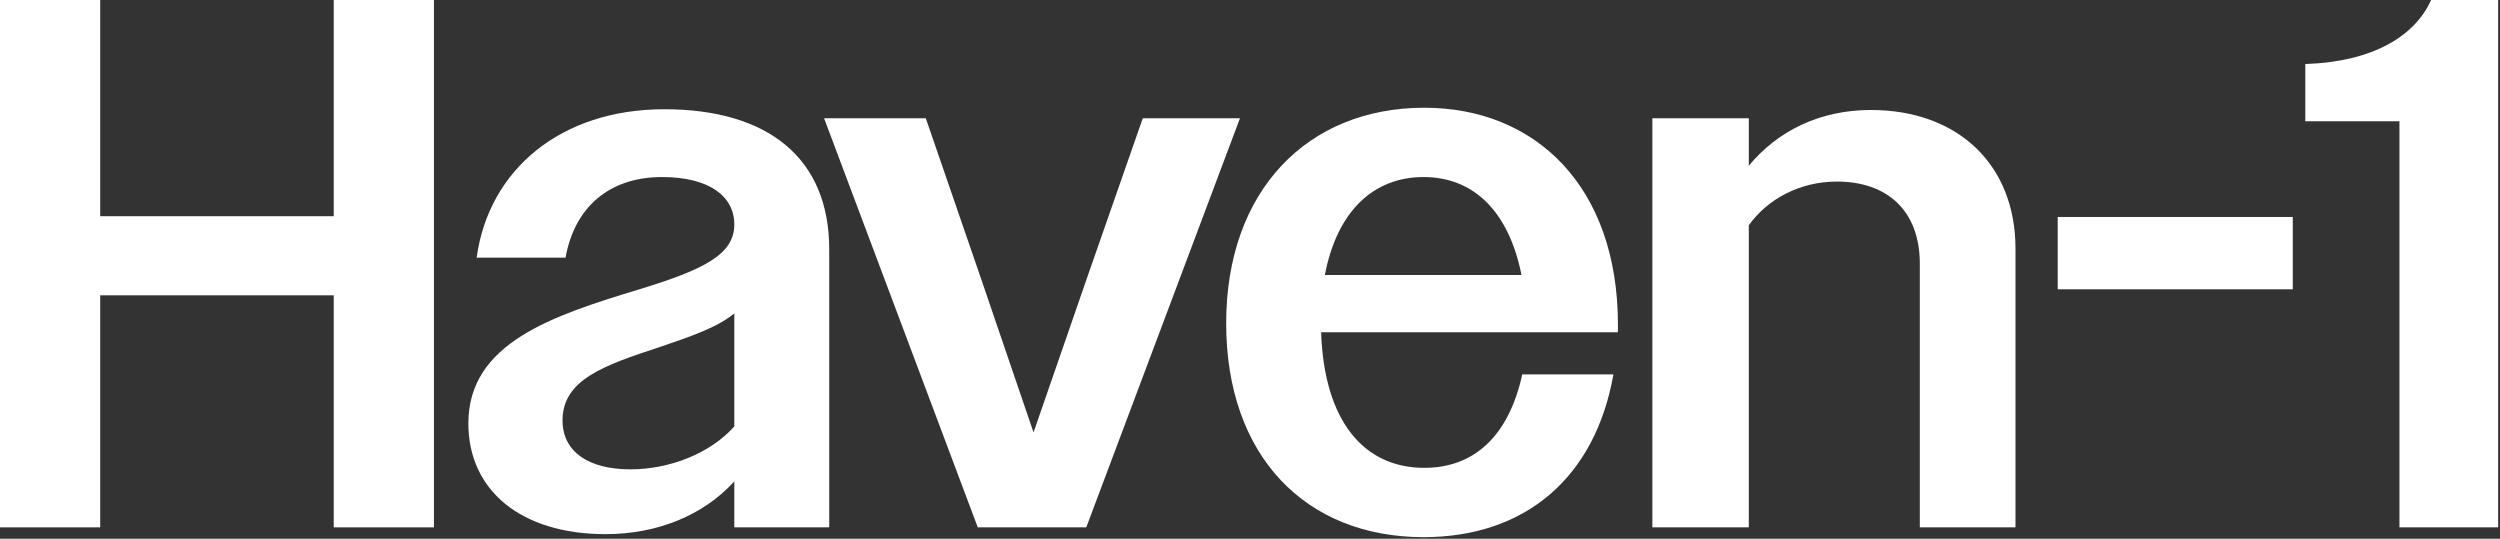 <svg width="1188" height="256" viewBox="0 0 1188 256" fill="none" xmlns="http://www.w3.org/2000/svg">
<rect x="0" y="0" width="1188" height="256" fill="#333333" stroke="none"/>
<path d="M1140.22 250.6V57.638H1095.47V30.43C1128.05 29.356 1147.74 16.826 1155.26 0H1187.12V250.6H1140.22Z" fill="white"/>
<path d="M977.832 137.472V103.104H1089.53V137.472H977.832Z" fill="white"/>
<path d="M785.206 250.6V56.206H831.03V78.76C844.634 62.292 864.682 52.268 889.026 52.268C930.554 52.268 957.762 78.402 957.762 118.14V250.6H912.296V125.3C912.296 99.882 896.544 86.278 872.916 86.278C855.374 86.278 839.98 94.512 831.03 107.042V250.6H785.206Z" fill="white"/>
<path d="M676.477 255.254C620.629 255.254 582.681 216.948 582.681 153.582C582.681 90.574 621.345 51.194 676.835 51.194C729.461 51.194 768.841 88.426 768.841 154.298V157.878H627.789C629.221 199.764 647.837 222.318 676.835 222.318C700.463 222.318 716.931 207.282 723.375 177.926H766.693C758.101 226.614 725.165 255.254 676.477 255.254ZM676.477 84.13C652.491 84.13 635.307 100.598 629.579 130.67H723.017C716.931 100.24 700.105 84.13 676.477 84.13Z" fill="white"/>
<path d="M464.642 250.6L391.61 56.206H439.94L465.716 131.028L491.134 205.492L516.91 131.028L543.044 56.206H589.226L516.194 250.6H464.642Z" fill="white"/>
<path d="M287.723 253.822C247.627 253.822 222.567 233.058 222.567 201.196C222.567 162.89 262.663 150.002 303.833 137.472C334.263 128.164 348.941 121.004 348.941 106.684C348.941 93.08 336.769 84.13 314.573 84.13C289.513 84.13 273.045 98.45 268.749 122.436H226.505C232.233 80.55 266.601 51.91 315.647 51.91C365.051 51.91 394.049 75.18 394.049 118.498V250.6H348.941V228.762C334.263 244.872 312.425 253.822 287.723 253.822ZM267.317 199.764C267.317 214.8 279.847 223.034 299.537 223.034C318.153 223.034 337.485 215.516 348.941 202.628V148.928C340.707 155.73 327.819 160.026 313.141 165.038C287.007 173.63 267.317 180.432 267.317 199.764Z" fill="white"/>
<path d="M0 250.6V0H47.614V102.746H158.594V0H206.208V250.6H158.594V140.336H47.614V250.6H0Z" fill="white"/>
</svg>
